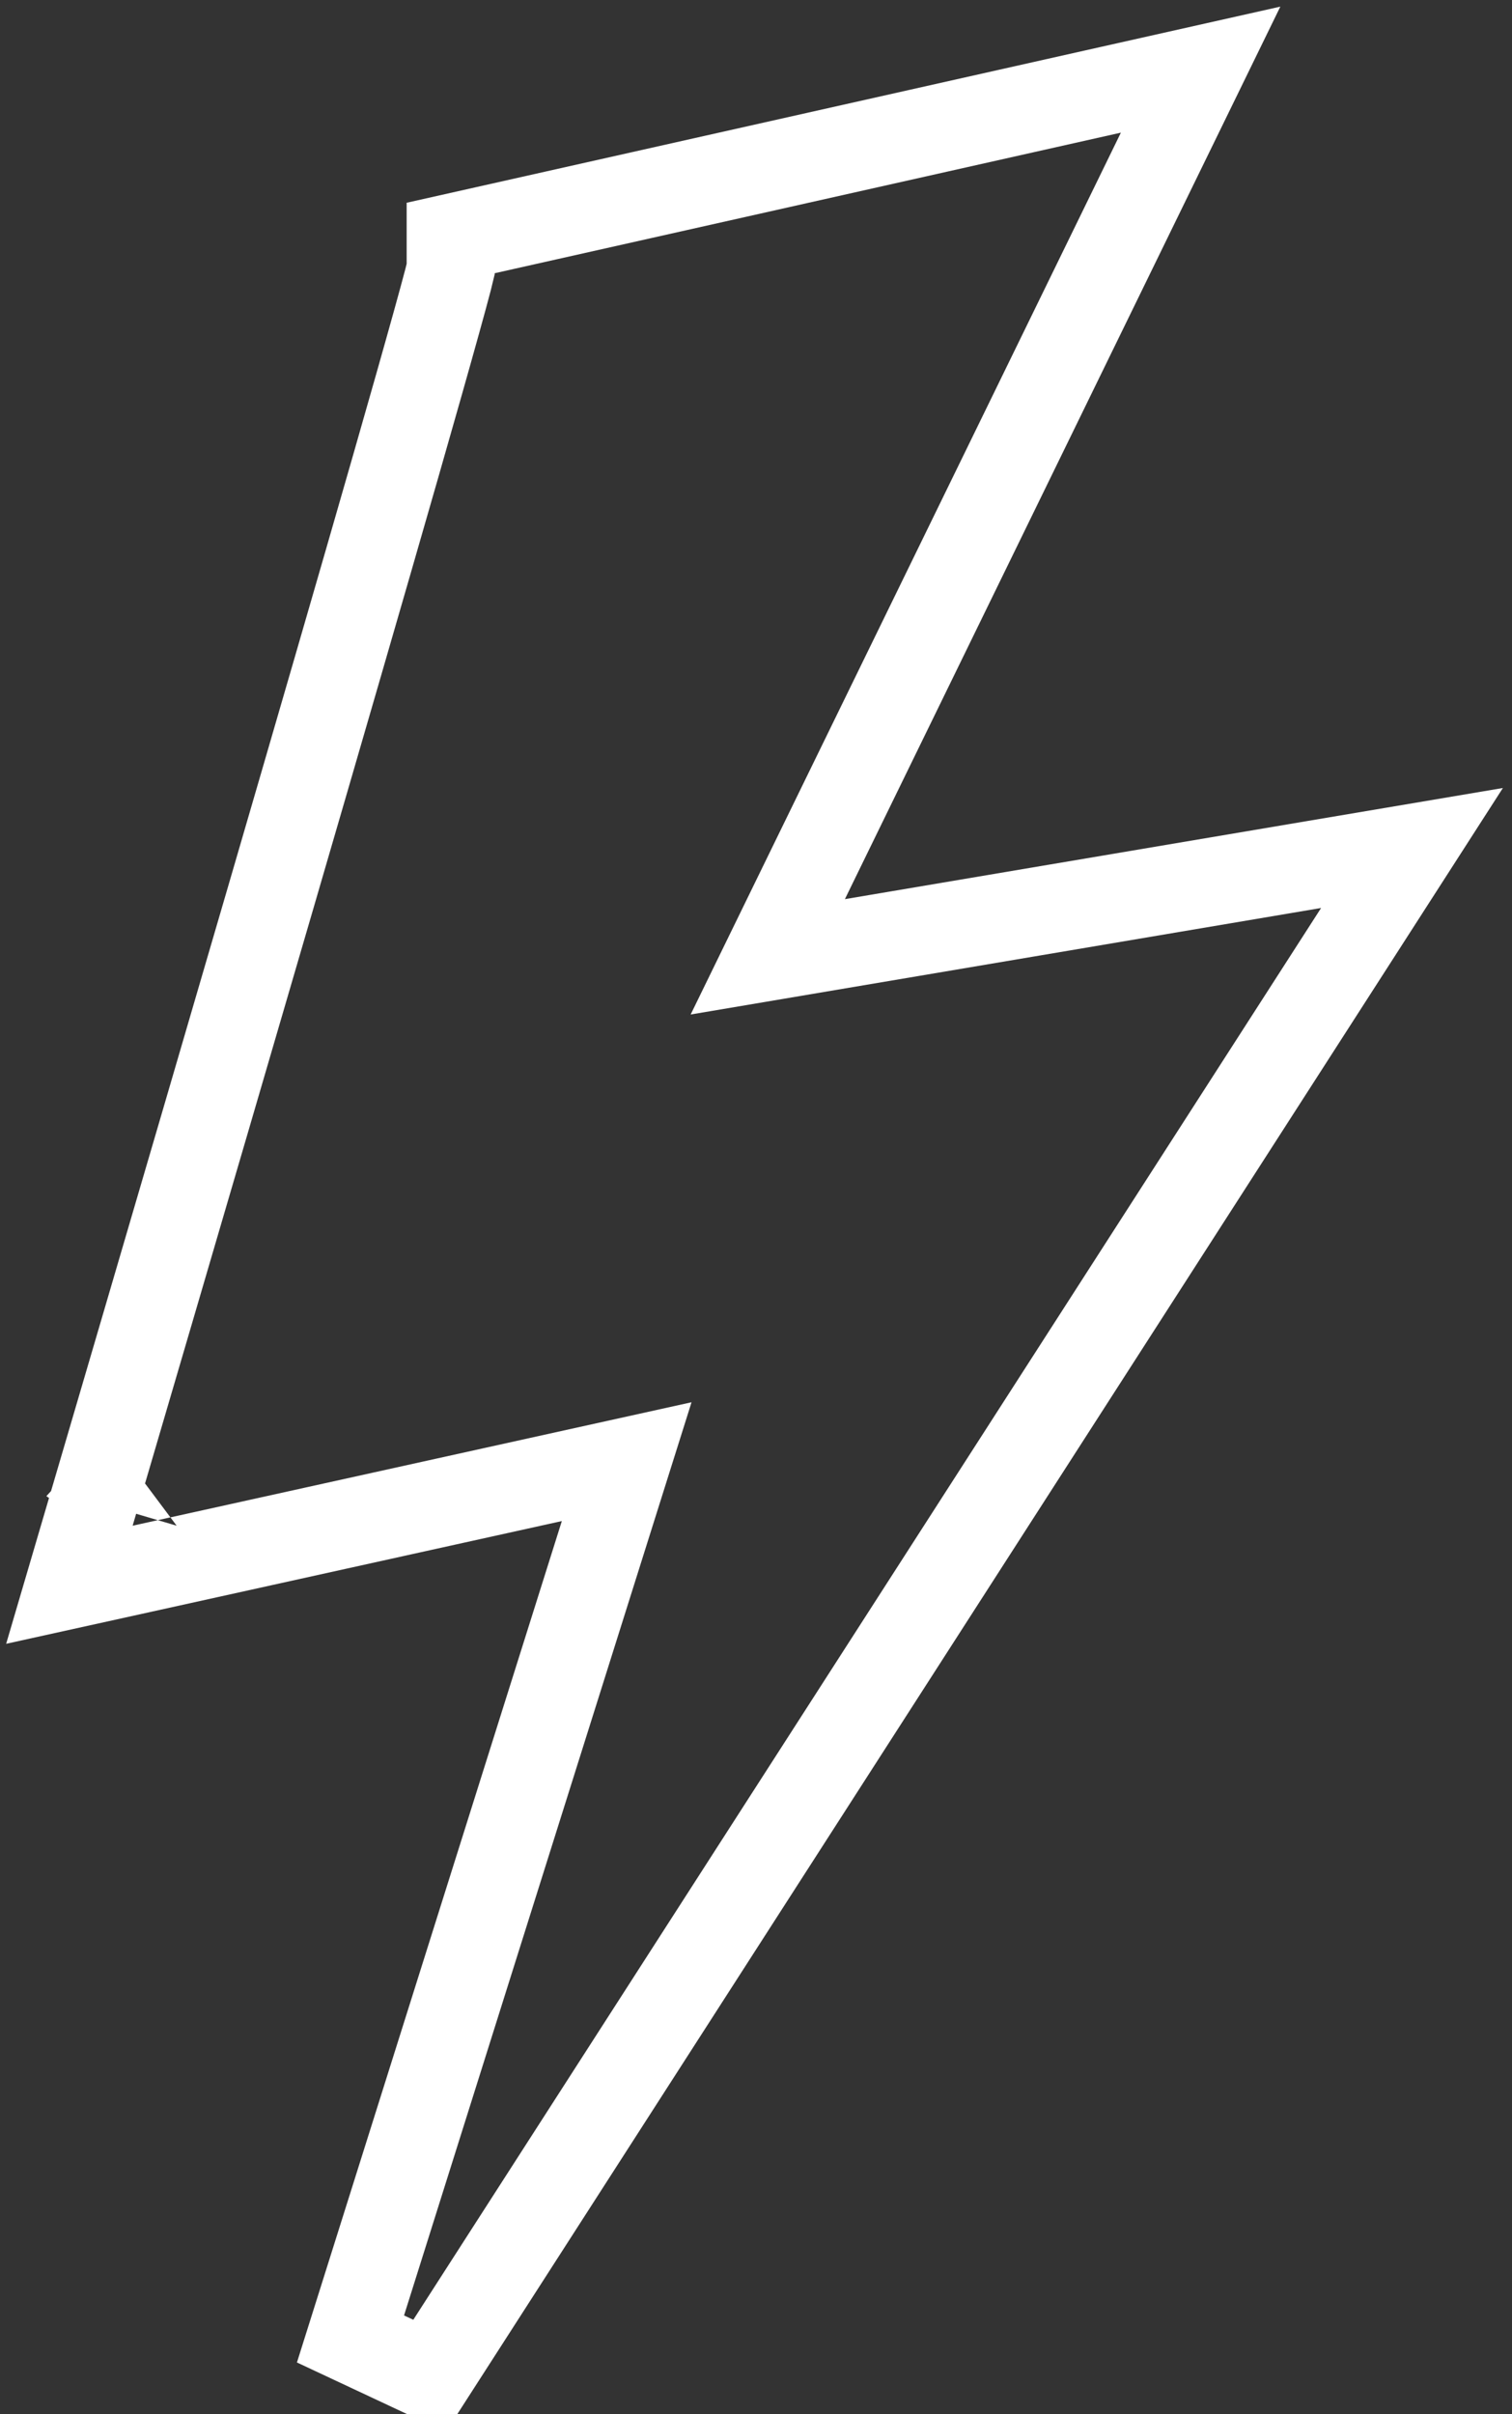 <svg width="57" height="91" viewBox="0 0 57 91" fill="none" xmlns="http://www.w3.org/2000/svg">
<rect x="0" y="0" width="57" height="91" fill="#333333" stroke="none"/>
<path d="M18.286 8.68L16.99 8.971V10.146C16.969 10.236 16.936 10.368 16.891 10.544C16.794 10.915 16.65 11.445 16.464 12.115C16.093 13.454 15.561 15.327 14.922 17.558C13.643 22.018 11.938 27.891 10.232 33.742C8.526 39.592 6.82 45.417 5.54 49.78C4.901 51.962 4.368 53.777 3.994 55.048L3.561 56.522L3.447 56.91L3.418 57.009L3.411 57.035L3.409 57.041L3.408 57.042C3.408 57.043 3.408 57.043 5 57.511L3.408 57.043L2.616 59.737L5.358 59.132L23.625 55.097L13.213 88.166L16.191 89.562L51.199 35.124L53.23 31.965L49.527 32.59L28.944 36.067L43.747 5.728L45.261 2.625L41.892 3.381L18.286 8.68ZM17.01 10.06C17.01 10.06 17.01 10.06 17.01 10.06L17.01 10.06Z" stroke="white" stroke-width="3.319"/>
</svg>
